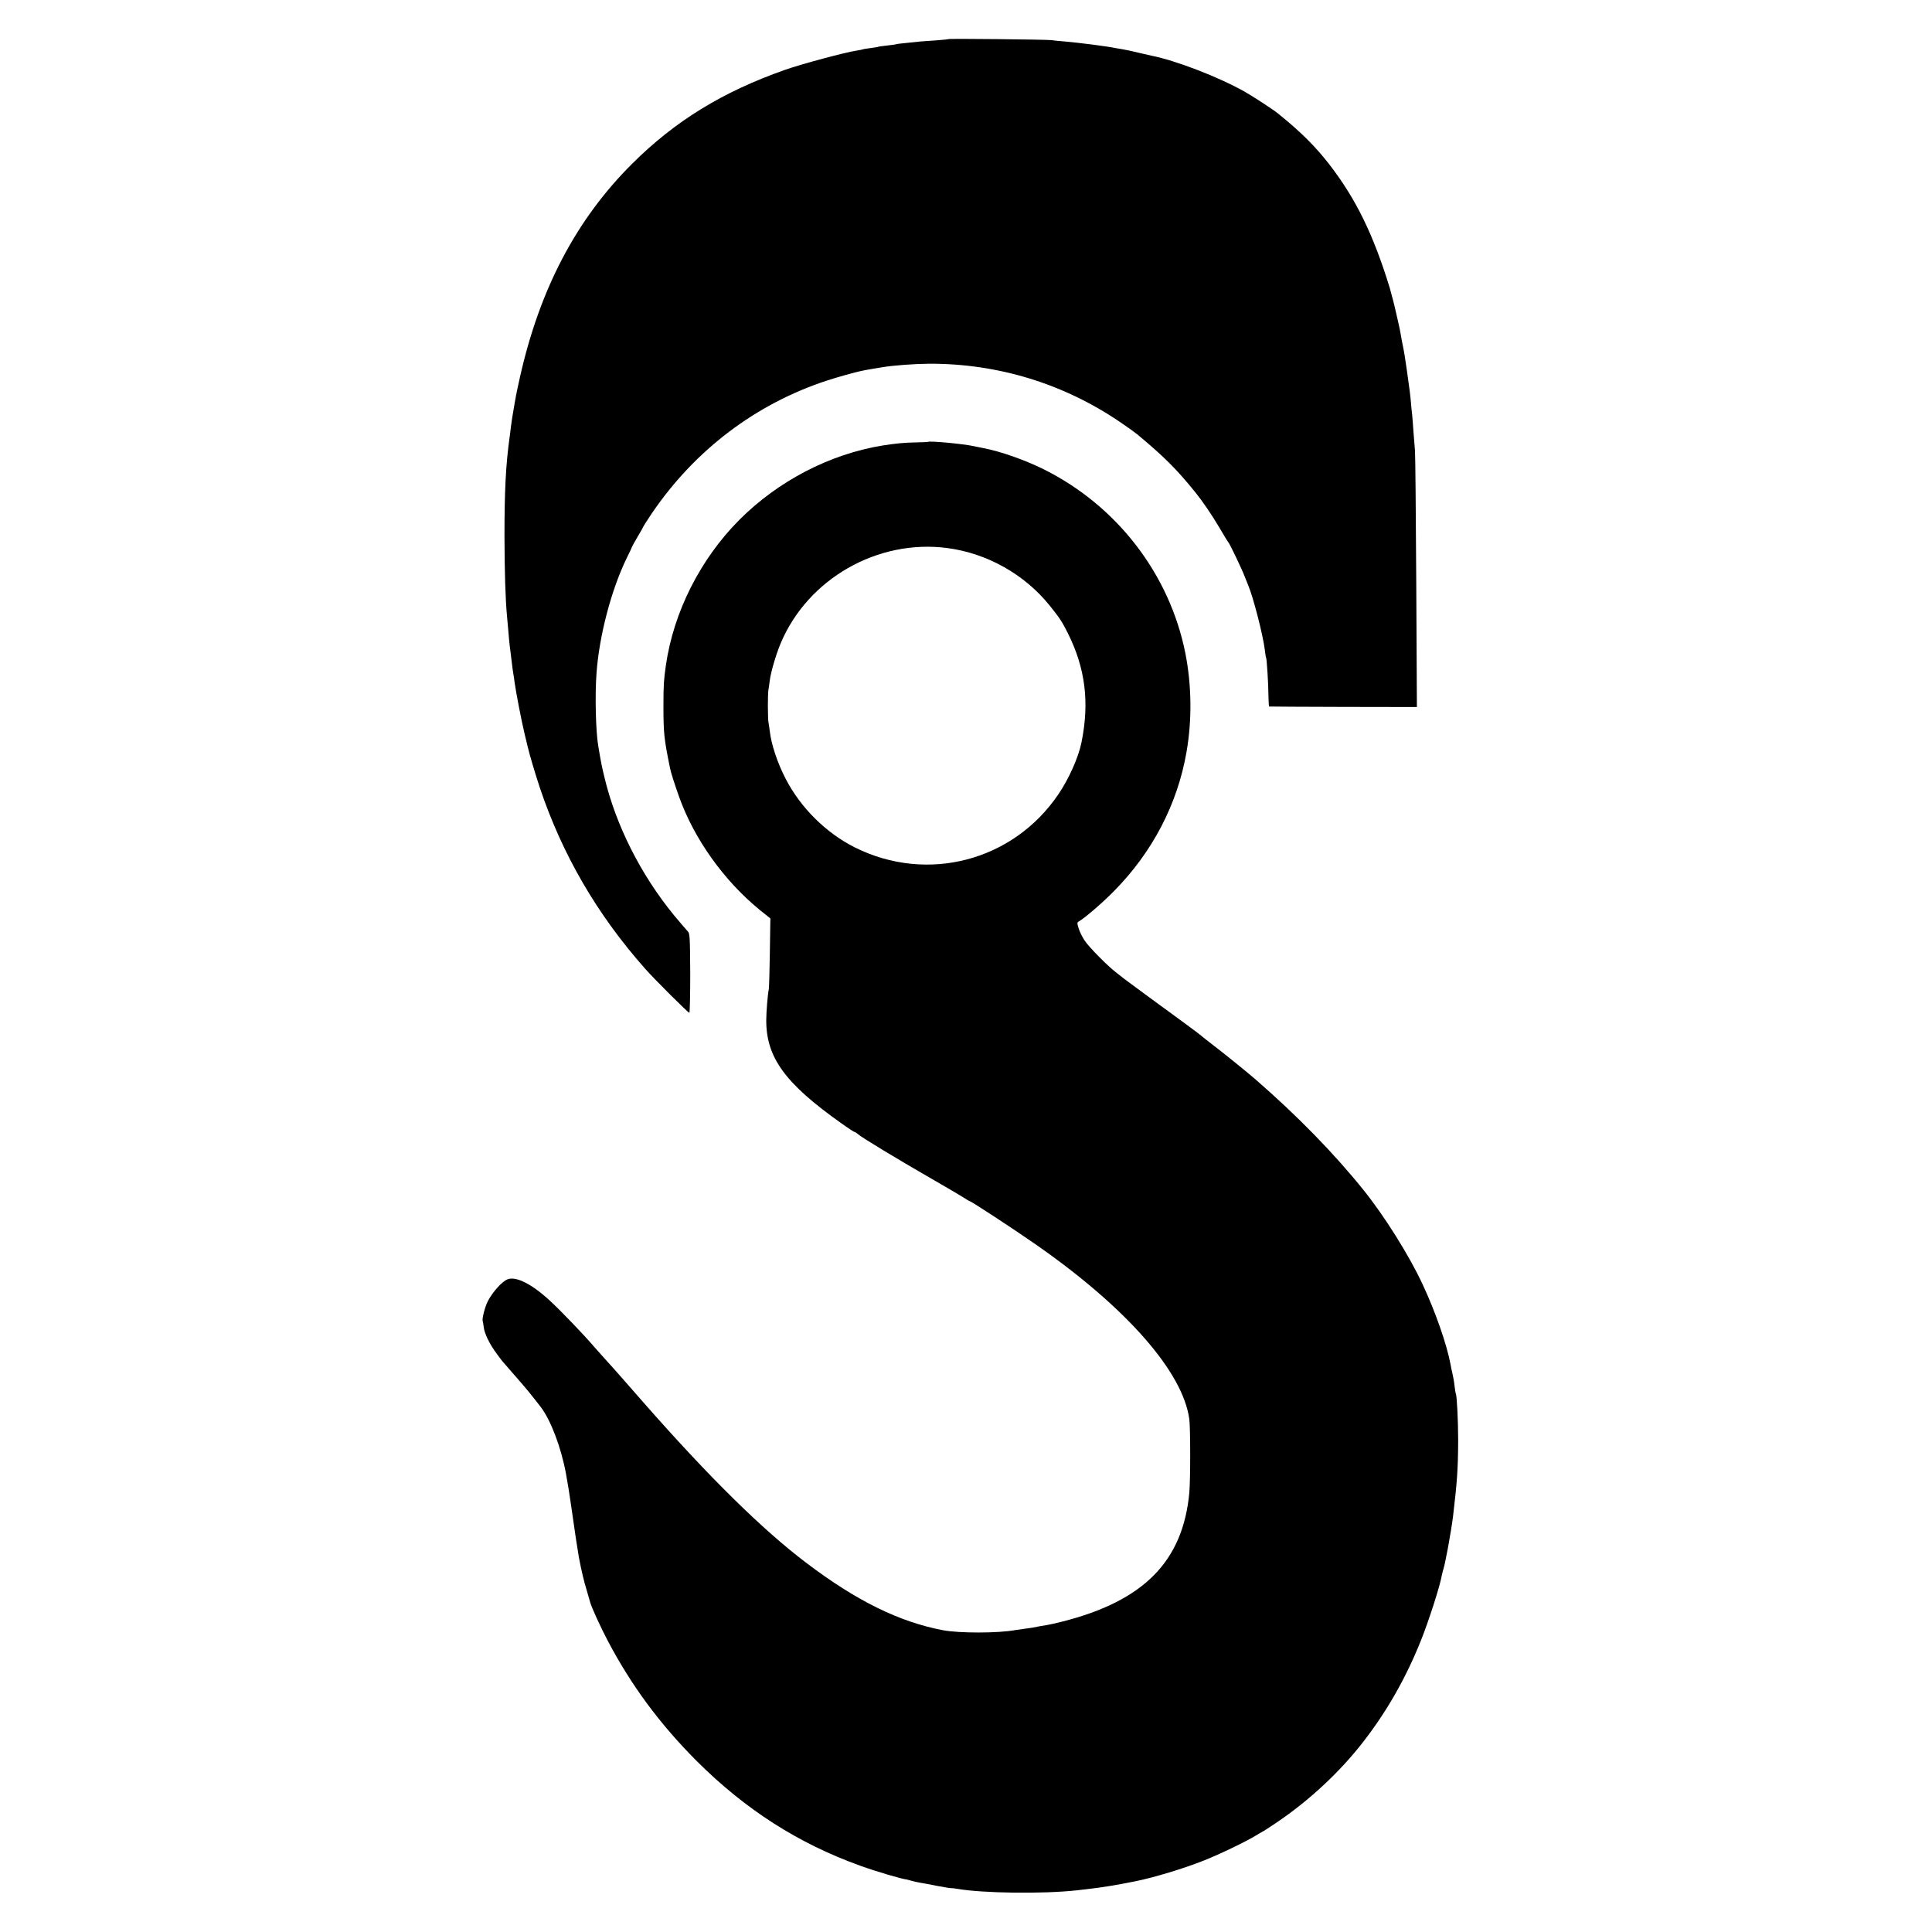 <?xml version="1.0" standalone="no"?>
<!DOCTYPE svg PUBLIC "-//W3C//DTD SVG 20010904//EN"
 "http://www.w3.org/TR/2001/REC-SVG-20010904/DTD/svg10.dtd">
<svg version="1.0" xmlns="http://www.w3.org/2000/svg"
 width="1507pt" height="1507pt" viewBox="0 0 1507 1507"
 preserveAspectRatio="xMidYMid meet">
<g transform="translate(0,1507) scale(0.1,-0.1)"
fill="#000000" stroke="none">
<path d="M7398 14765 c-2 -2 -46 -6 -98 -10 -52 -3 -108 -8 -125 -9 -16 -2
-64 -7 -105 -11 -41 -4 -77 -8 -80 -10 -3 -2 -34 -6 -70 -10 -36 -4 -67 -8
-70 -10 -3 -2 -30 -6 -60 -10 -30 -4 -57 -8 -60 -10 -3 -2 -26 -6 -50 -10 -87
-13 -427 -104 -555 -149 -491 -173 -860 -400 -1196 -735 -435 -434 -720 -977
-874 -1666 -13 -60 -27 -123 -30 -140 -2 -16 -7 -39 -9 -50 -2 -11 -7 -40 -11
-65 -4 -25 -9 -52 -10 -60 -1 -8 -6 -40 -10 -70 -3 -30 -8 -66 -10 -80 -30
-217 -40 -420 -40 -775 1 -276 7 -487 20 -624 2 -20 6 -70 10 -111 3 -41 8
-91 10 -110 3 -19 9 -73 15 -120 5 -47 12 -94 14 -105 2 -11 7 -42 10 -68 11
-80 55 -307 77 -397 11 -47 22 -92 24 -100 17 -73 55 -199 95 -322 176 -524
445 -988 821 -1413 72 -82 336 -345 346 -345 4 0 7 139 7 309 -2 287 -3 310
-20 327 -11 11 -58 67 -106 124 -260 317 -455 704 -544 1080 -20 83 -26 111
-48 244 -19 110 -26 399 -13 566 21 293 116 652 236 898 23 45 41 85 41 87 0
2 20 39 45 81 25 41 45 78 45 80 0 2 30 48 66 102 336 494 813 854 1369 1035
76 25 217 64 260 73 11 2 31 6 45 9 14 2 40 7 58 10 17 3 45 7 61 10 87 15
253 27 371 28 536 1 1049 -156 1491 -458 59 -40 117 -82 130 -93 211 -176 306
-271 452 -451 55 -68 131 -179 185 -271 34 -58 66 -111 72 -118 13 -14 111
-220 130 -272 7 -19 19 -48 26 -65 39 -91 116 -389 130 -506 3 -30 8 -57 10
-60 5 -9 18 -209 18 -296 1 -46 3 -84 6 -84 3 -1 263 -2 578 -3 l574 -1 -5
970 c-3 533 -7 997 -10 1030 -3 33 -8 101 -12 150 -3 50 -8 108 -10 130 -3 22
-7 63 -9 90 -5 60 -12 115 -32 255 -18 124 -19 133 -39 230 -2 14 -7 40 -10
57 -3 18 -12 63 -21 100 -9 38 -17 75 -19 83 -5 27 -36 144 -45 175 -128 416
-262 691 -469 960 -109 141 -224 256 -404 401 -38 31 -195 133 -262 171 -204
114 -533 241 -725 279 -14 3 -59 13 -100 23 -41 10 -95 22 -120 26 -25 4 -54
9 -65 11 -59 13 -282 41 -385 50 -41 3 -91 8 -110 11 -40 5 -797 13 -802 8z"/>
<path d="M7236 11623 c-1 -1 -44 -3 -96 -4 -85 -1 -162 -9 -255 -24 -413 -67
-816 -277 -1119 -581 -304 -306 -512 -718 -572 -1134 -16 -110 -19 -156 -19
-310 0 -218 4 -259 51 -490 8 -40 33 -117 71 -225 117 -328 348 -652 626 -880
l86 -69 -4 -266 c-2 -146 -6 -274 -8 -285 -8 -34 -20 -177 -20 -240 -2 -291
145 -495 583 -805 54 -39 102 -70 106 -70 4 0 17 -8 28 -18 28 -25 304 -192
556 -337 113 -65 229 -133 258 -151 29 -19 54 -34 57 -34 11 0 342 -217 520
-341 705 -492 1143 -992 1192 -1360 9 -70 9 -471 0 -572 -50 -536 -355 -845
-992 -1006 -44 -11 -96 -23 -115 -26 -19 -3 -46 -8 -60 -10 -46 -10 -65 -13
-120 -20 -30 -4 -62 -9 -70 -10 -134 -25 -440 -25 -565 -1 -342 65 -676 230
-1064 524 -344 260 -760 670 -1267 1247 -34 39 -101 115 -149 170 -48 55 -118
134 -156 175 -37 41 -77 86 -89 100 -79 92 -252 272 -337 351 -142 132 -267
196 -334 170 -42 -16 -117 -99 -154 -171 -21 -39 -46 -136 -40 -153 2 -7 6
-28 8 -48 6 -52 46 -134 102 -209 26 -36 50 -67 54 -70 3 -3 19 -21 35 -40 16
-19 55 -64 87 -100 47 -53 109 -129 167 -205 78 -102 158 -313 196 -516 17
-92 27 -158 41 -254 27 -194 51 -348 60 -400 20 -105 39 -187 61 -258 13 -45
26 -89 28 -97 10 -37 82 -195 137 -299 185 -351 407 -650 693 -937 380 -379
792 -643 1276 -817 124 -45 324 -104 365 -108 2 0 19 -5 37 -10 18 -5 49 -12
68 -15 19 -3 79 -14 133 -25 55 -10 102 -18 105 -17 4 1 25 -1 47 -5 199 -35
671 -41 933 -12 23 3 62 7 87 10 113 13 225 31 373 61 144 29 375 99 531 161
118 46 338 152 408 196 21 13 43 26 48 28 6 2 55 34 110 71 253 170 495 394
679 632 184 237 332 497 448 786 62 154 150 428 164 510 3 14 9 39 14 55 8 26
13 53 35 165 11 57 34 198 39 242 32 270 39 371 40 593 0 152 -10 349 -18 364
-2 3 -7 30 -10 59 -3 30 -11 75 -17 100 -6 26 -13 58 -15 72 -29 155 -119 412
-217 621 -104 225 -300 536 -460 735 -235 292 -517 580 -842 863 -68 59 -256
211 -335 271 -47 36 -87 68 -90 71 -6 7 -145 110 -425 314 -104 77 -192 141
-195 145 -3 3 -22 18 -42 33 -63 47 -214 199 -248 251 -18 27 -39 69 -46 94
-13 41 -13 47 2 55 44 25 190 150 275 238 299 303 494 678 564 1083 44 250 40
524 -9 771 -123 616 -532 1148 -1102 1433 -148 74 -342 142 -475 167 -13 3
-44 9 -69 14 -84 19 -354 44 -364 34z m154 -828 c311 -41 603 -206 799 -450
79 -99 94 -122 139 -211 138 -275 172 -542 107 -859 -24 -115 -97 -279 -179
-400 -353 -522 -1024 -697 -1588 -415 -224 112 -424 310 -540 536 -63 121
-112 268 -123 367 -3 25 -8 56 -10 68 -7 31 -7 226 -1 259 3 14 7 45 10 70 8
65 48 203 85 291 211 504 757 816 1301 744z"/>
</g>
</svg>
